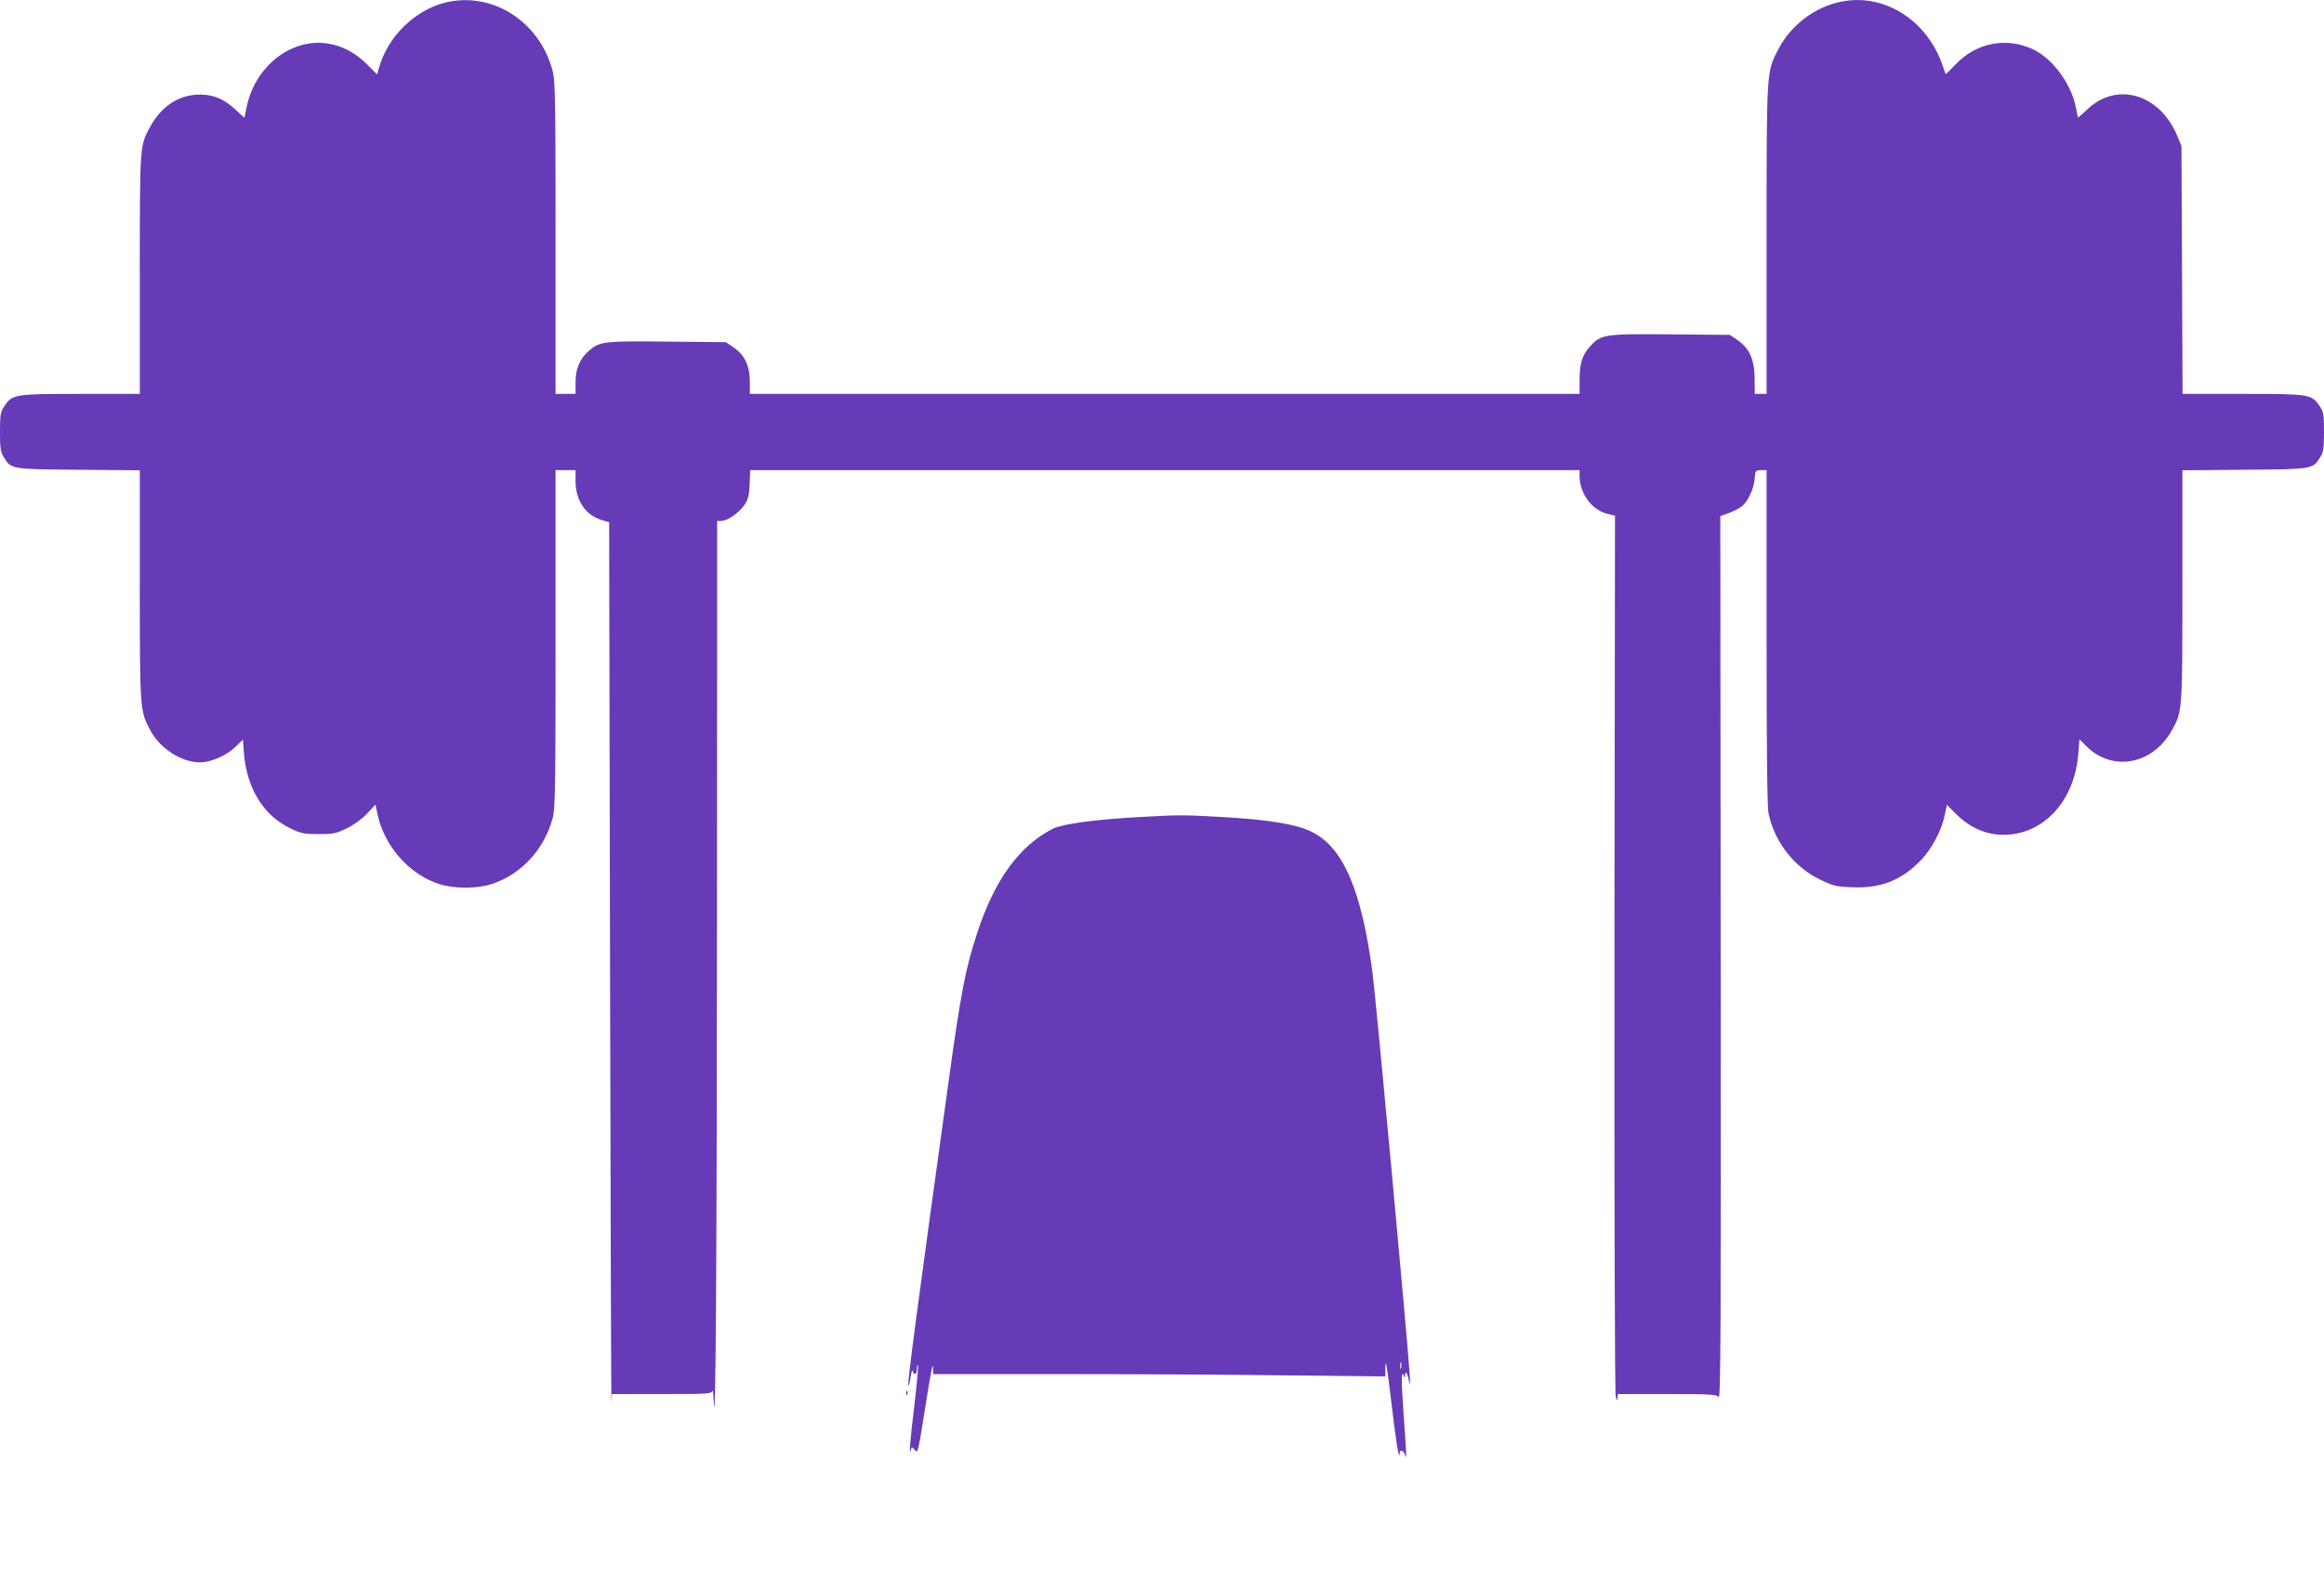 <?xml version="1.0" standalone="no"?>
<!DOCTYPE svg PUBLIC "-//W3C//DTD SVG 20010904//EN"
 "http://www.w3.org/TR/2001/REC-SVG-20010904/DTD/svg10.dtd">
<svg version="1.0" xmlns="http://www.w3.org/2000/svg"
 width="1280pt" height="877pt" viewBox="0 0 1280 877"
 preserveAspectRatio="xMidYMid meet">
<g transform="translate(0,877) scale(0.1,-0.1)"
fill="#673ab7" stroke="none">
<path d="M2453 8756 c-166 -41 -314 -184 -364 -354 l-12 -42 -55 55 c-63 63
-134 102 -216 115 -200 32 -401 -124 -447 -348 l-13 -61 -53 49 c-67 61 -132
84 -217 78 -105 -9 -192 -71 -251 -180 -55 -101 -55 -99 -55 -810 l0 -658
-327 0 c-366 0 -375 -2 -420 -69 -20 -30 -23 -46 -23 -140 0 -87 3 -112 20
-138 41 -68 38 -68 412 -71 l338 -3 0 -631 c0 -687 1 -696 58 -802 54 -100
172 -176 273 -176 59 0 146 37 194 84 l43 41 6 -79 c16 -191 109 -340 256
-410 58 -28 75 -31 155 -31 82 0 97 3 156 32 39 19 85 53 111 81 l46 49 12
-56 c38 -175 177 -331 341 -382 84 -26 210 -26 291 2 162 54 288 193 333 366
13 49 15 196 15 985 l0 928 55 0 55 0 0 -62 c1 -108 56 -187 147 -214 l38 -11
5 -2449 c3 -1347 6 -2428 8 -2401 l2 47 274 0 c253 0 275 1 279 17 3 10 6 -13
8 -52 10 -247 17 674 18 2613 l1 2232 23 0 c33 0 98 45 127 88 20 29 26 51 29
114 l3 78 2284 0 2284 0 0 -32 c0 -95 66 -187 151 -208 l44 -11 -3 -2411 c-1
-1434 2 -2423 7 -2441 7 -25 9 -27 10 -9 l1 22 271 0 c247 0 273 -2 285 -17
11 -15 13 388 11 2418 l-2 2436 46 16 c25 9 58 26 72 37 34 27 67 97 71 151 4
48 4 49 41 49 l25 0 0 -920 c0 -628 3 -936 11 -972 32 -156 143 -298 286 -365
70 -34 88 -38 175 -41 158 -7 272 39 379 150 58 60 114 166 130 247 l12 57 51
-51 c67 -67 147 -106 231 -113 233 -18 422 173 442 449 l6 76 37 -37 c145
-145 369 -103 474 90 56 103 56 101 56 792 l0 637 343 3 c380 3 376 3 417 71
17 26 20 51 20 138 0 94 -3 110 -23 140 -45 68 -54 69 -424 69 l-332 0 -3 683
-3 682 -23 56 c-96 231 -331 301 -494 148 -28 -27 -52 -48 -53 -46 -1 1 -6 27
-12 57 -26 130 -129 269 -237 319 -148 68 -312 36 -426 -85 -29 -30 -53 -54
-54 -52 -1 2 -8 21 -15 43 -89 264 -340 414 -586 350 -134 -35 -254 -130 -319
-254 -67 -129 -66 -103 -66 -1048 l0 -853 -32 0 -33 0 -1 83 c0 105 -28 167
-92 212 l-44 30 -326 3 c-369 3 -383 1 -446 -68 -42 -47 -56 -92 -56 -187 l0
-73 -2285 0 -2285 0 0 68 c0 86 -28 145 -88 187 l-44 30 -321 3 c-352 4 -375
1 -434 -51 -50 -44 -73 -98 -73 -174 l0 -63 -55 0 -55 0 0 858 c0 734 -2 866
-15 917 -70 275 -332 444 -592 381z"/>
<path d="M6280 4269 c-234 -12 -428 -38 -480 -64 -186 -94 -322 -282 -418
-575 -65 -200 -89 -322 -157 -815 -171 -1236 -228 -1662 -222 -1678 2 -7 7 13
12 43 4 30 10 47 12 38 7 -28 23 -21 23 9 0 14 3 24 6 21 3 -3 -6 -103 -20
-221 -24 -198 -31 -291 -19 -244 4 17 6 17 22 -2 16 -18 18 -10 50 192 18 117
37 228 41 247 7 31 8 32 9 8 l1 -28 688 0 c379 0 939 -3 1245 -7 l557 -6 0 38
c0 77 9 25 35 -195 24 -207 42 -313 44 -267 1 26 24 16 32 -14 7 -25 5 14 -11
240 -12 166 -12 234 0 206 8 -19 9 -19 9 -1 1 31 14 10 22 -37 5 -26 6 -10 3
43 -12 194 -185 2063 -205 2215 -60 448 -160 683 -328 769 -85 45 -243 71
-518 86 -195 11 -220 11 -433 -1z m1437 -3036 c-3 -10 -5 -4 -5 12 0 17 2 24
5 18 2 -7 2 -21 0 -30z"/>
<path d="M4991 1094 c0 -11 3 -14 6 -6 3 7 2 16 -1 19 -3 4 -6 -2 -5 -13z"/>
</g>
</svg>
